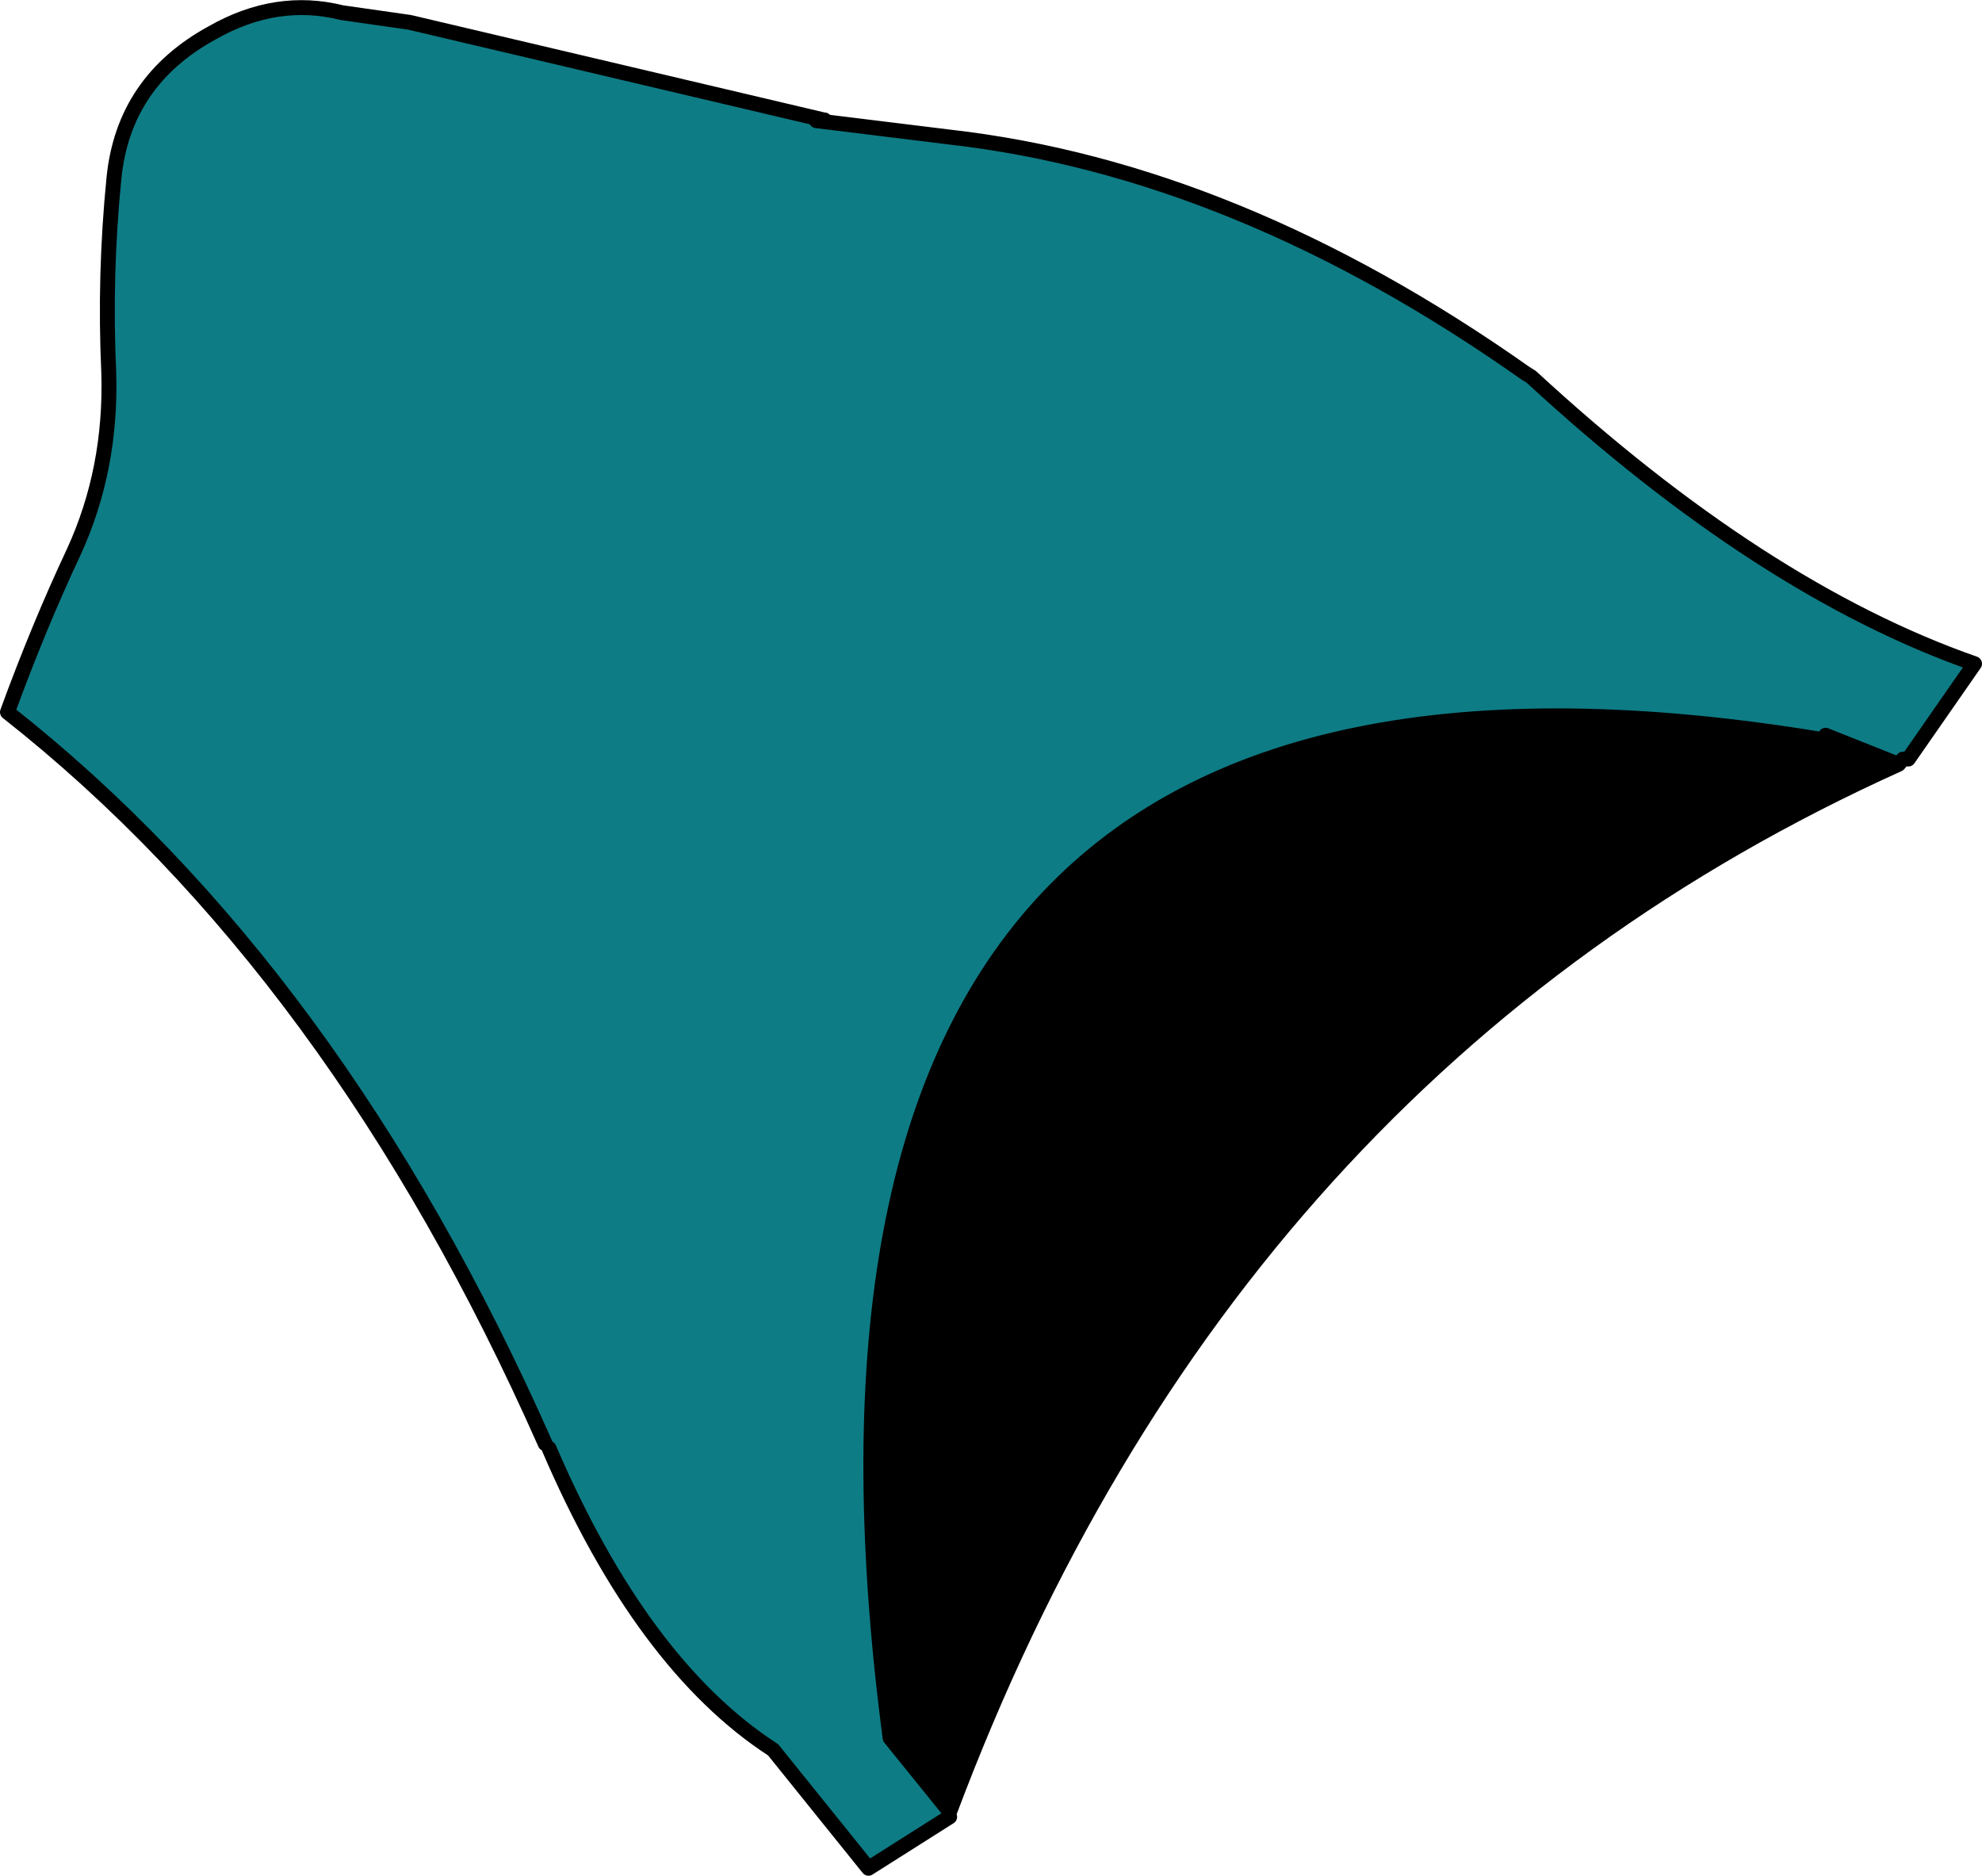 <?xml version="1.0" encoding="UTF-8" standalone="no"?>
<svg xmlns:xlink="http://www.w3.org/1999/xlink" height="125.9px" width="133.05px" xmlns="http://www.w3.org/2000/svg">
  <g transform="matrix(1.0, 0.0, 0.0, 1.0, -107.55, -22.7)">
    <path d="M144.15 119.6 Q130.1 87.85 108.05 70.5 110.15 64.75 112.5 59.75 115.05 54.2 114.85 47.7 114.55 41.15 115.2 34.65 115.85 28.15 121.8 24.9 126.1 22.45 130.5 23.55 L135.05 24.2 162.85 30.75 162.9 30.75 162.35 30.8 171.3 31.9 Q190.6 34.1 209.95 47.75 L210.35 48.0 Q225.8 62.25 240.1 67.25 L235.65 73.65 235.3 73.65 235.0 74.0 230.1 72.05 229.95 72.35 Q157.1 60.3 167.25 138.95 L167.3 139.35 171.3 144.3 171.3 144.65 165.85 148.1 159.45 140.15 Q150.65 134.45 144.4 119.9 L144.15 119.6" fill="#0e7c85" fill-rule="evenodd" stroke="none"/>
    <path d="M235.0 74.0 Q190.1 94.25 171.3 144.3 L167.3 139.35 167.25 138.95 Q157.1 60.3 229.95 72.35 L230.1 72.05 235.0 74.0" fill="#000000" fill-rule="evenodd" stroke="none"/>
    <path d="M144.15 119.6 Q130.1 87.85 108.05 70.5 110.15 64.75 112.5 59.75 115.05 54.2 114.85 47.7 114.55 41.15 115.2 34.65 115.85 28.15 121.8 24.9 126.1 22.45 130.5 23.55 L135.05 24.2 162.85 30.75 162.9 30.75 162.35 30.8 171.3 31.9 Q190.6 34.1 209.95 47.75 L210.35 48.0 Q225.8 62.25 240.1 67.25 L235.65 73.65 M235.3 73.65 L235.0 74.0 Q190.1 94.25 171.3 144.3 L167.3 139.35 167.25 138.95 Q157.1 60.3 229.95 72.35 M171.3 144.65 L165.85 148.1 159.45 140.15 Q150.65 134.45 144.4 119.9 M235.0 74.0 L230.1 72.05" fill="none" stroke="#000000" stroke-linecap="round" stroke-linejoin="round" stroke-width="1.0"/>
  </g>
</svg>

